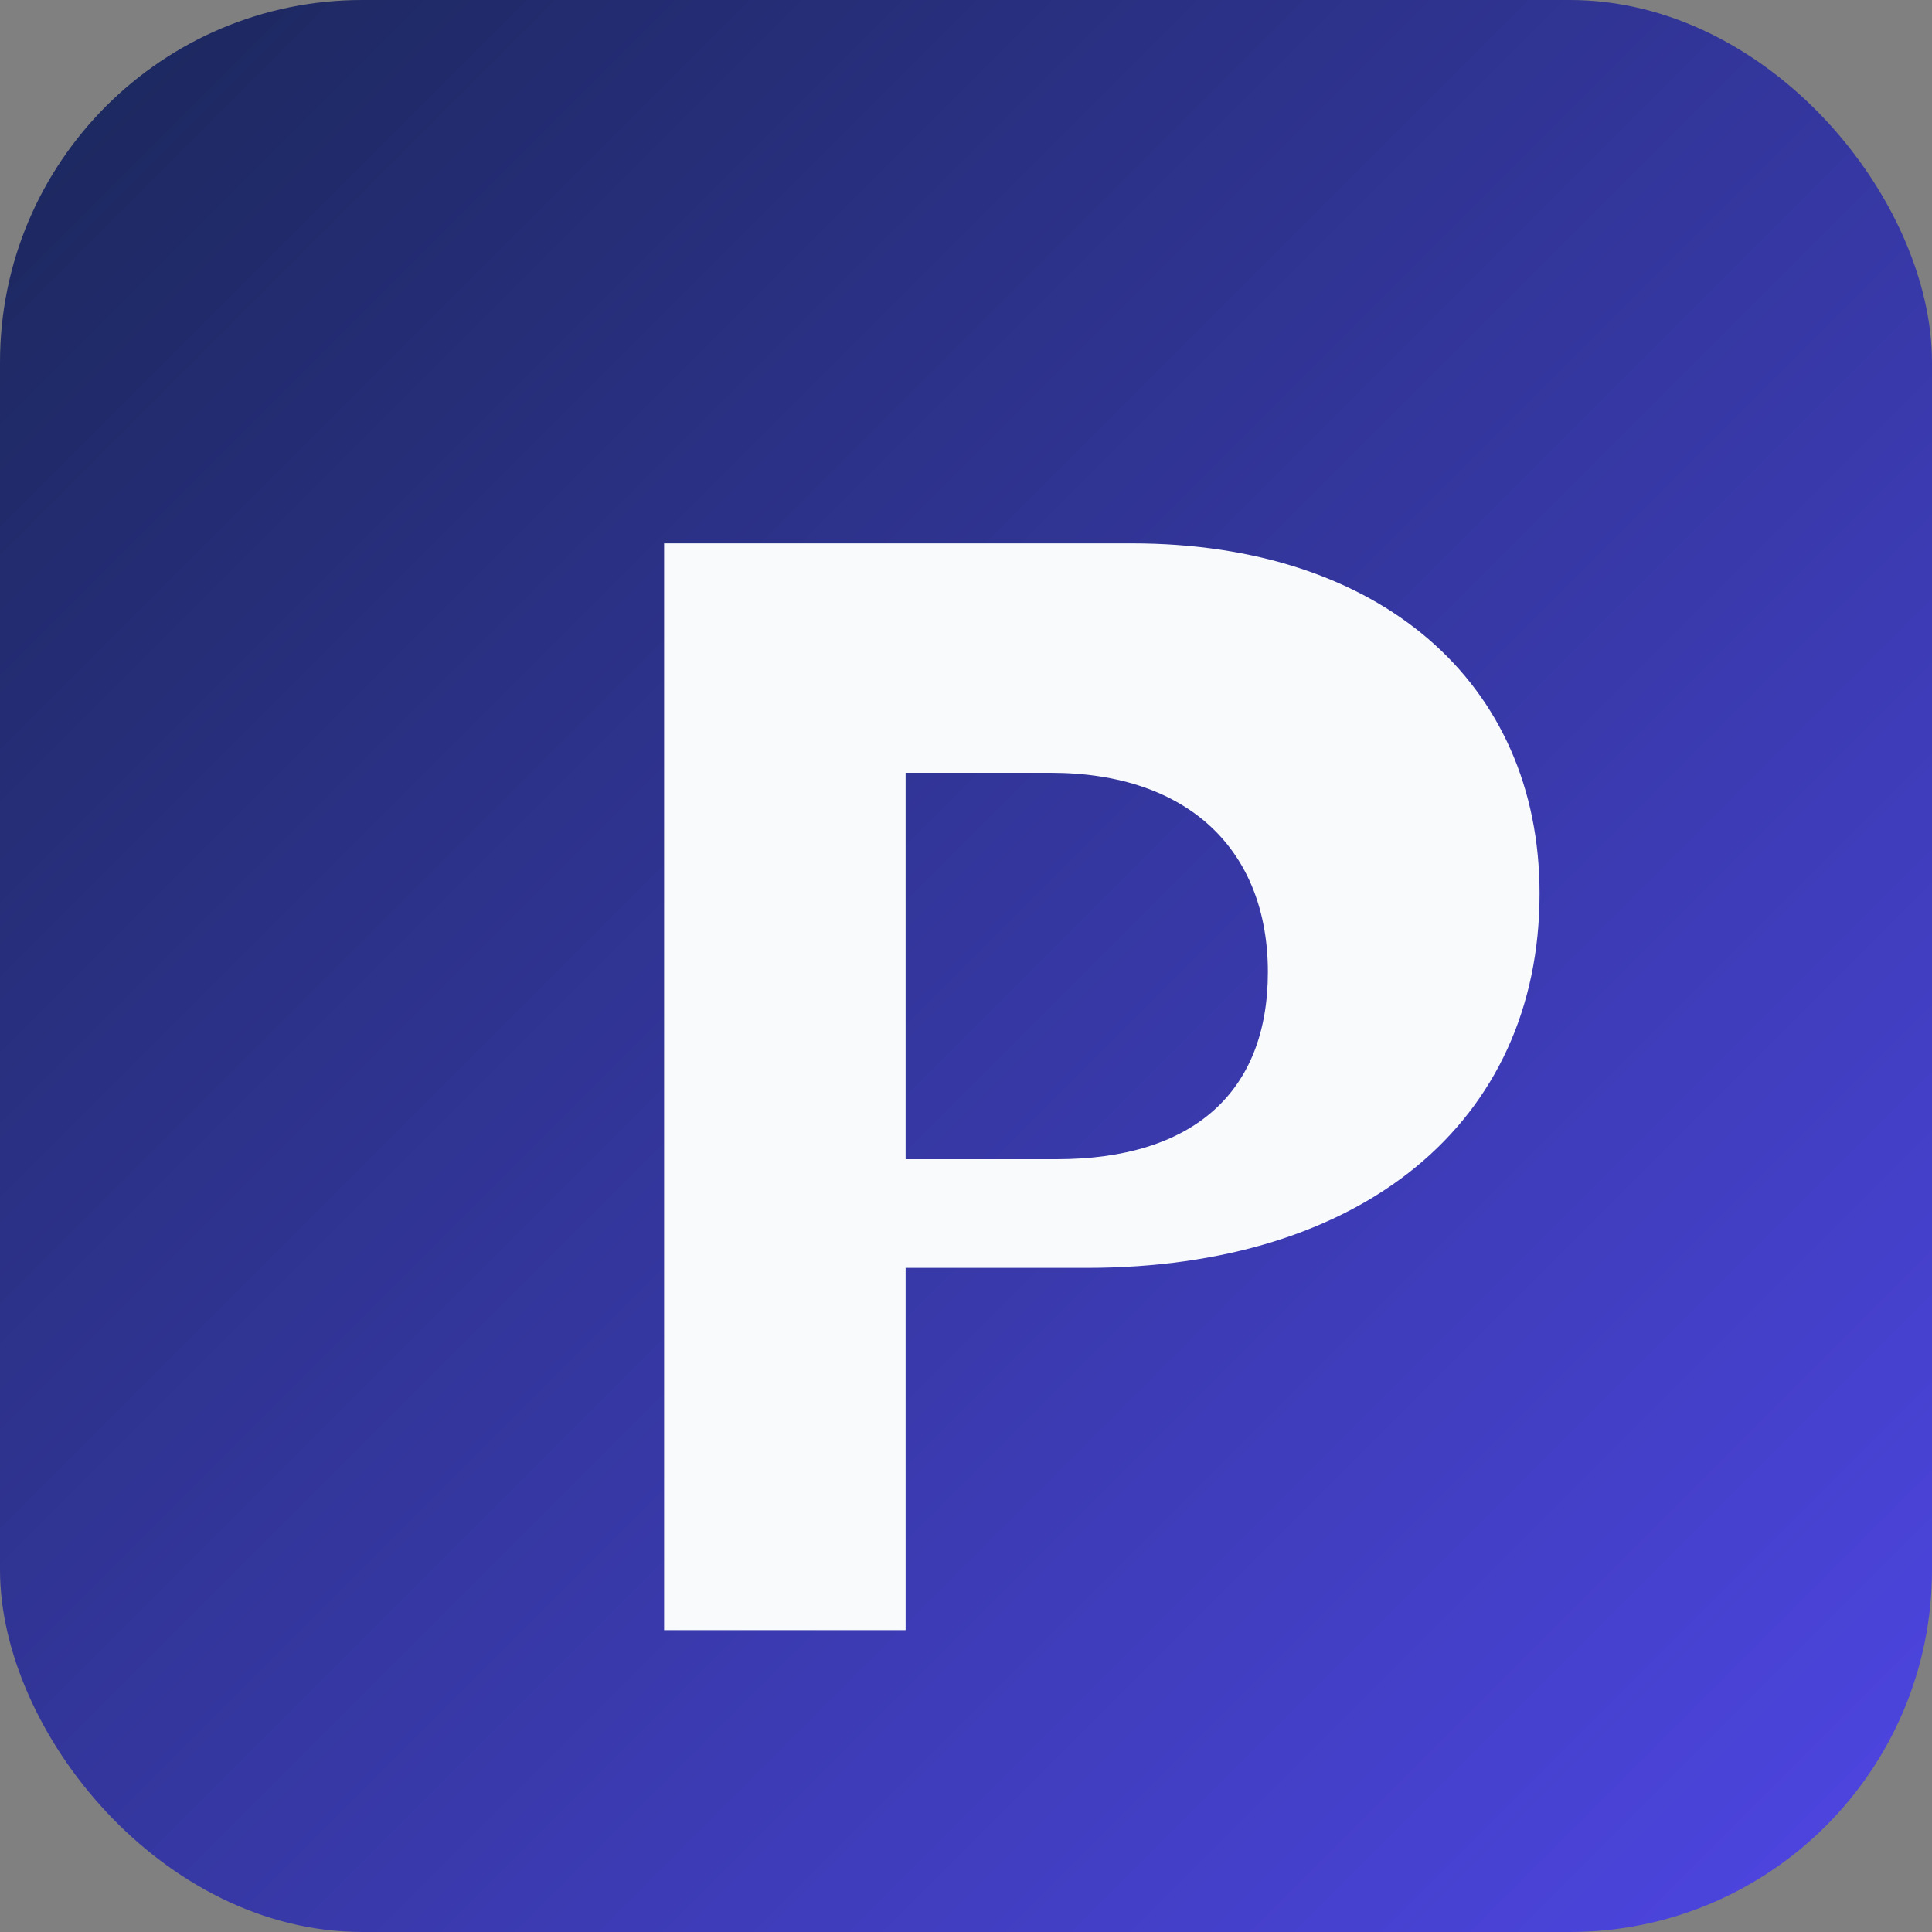 <svg xmlns="http://www.w3.org/2000/svg" viewBox="0 0 64 64" role="img" aria-labelledby="title">
  <rect x="0" y="0" width="64" height="64" fill="#808080" stroke="none"/>
  <title id="title">ProChan Icon</title>
  <defs>
    <linearGradient id="g" x1="0%" y1="0%" x2="100%" y2="100%">
      <stop offset="0%" stop-color="#1a2759" />
      <stop offset="100%" stop-color="#4f46e5" />
    </linearGradient>
  </defs>
  <rect width="64" height="64" rx="12" fill="url(#g)" />
  <path
    d="M22 18h15.5c8.2 0 13.5 4.6 13.5 11.6 0 7.6-5.9 12.4-15 12.4H30v12H22Zm8 7.6v12.8h5c4.5 0 7-2.2 7-6.2 0-4-2.6-6.6-7.2-6.6Z"
    fill="#f9fafb"
  />
</svg>

